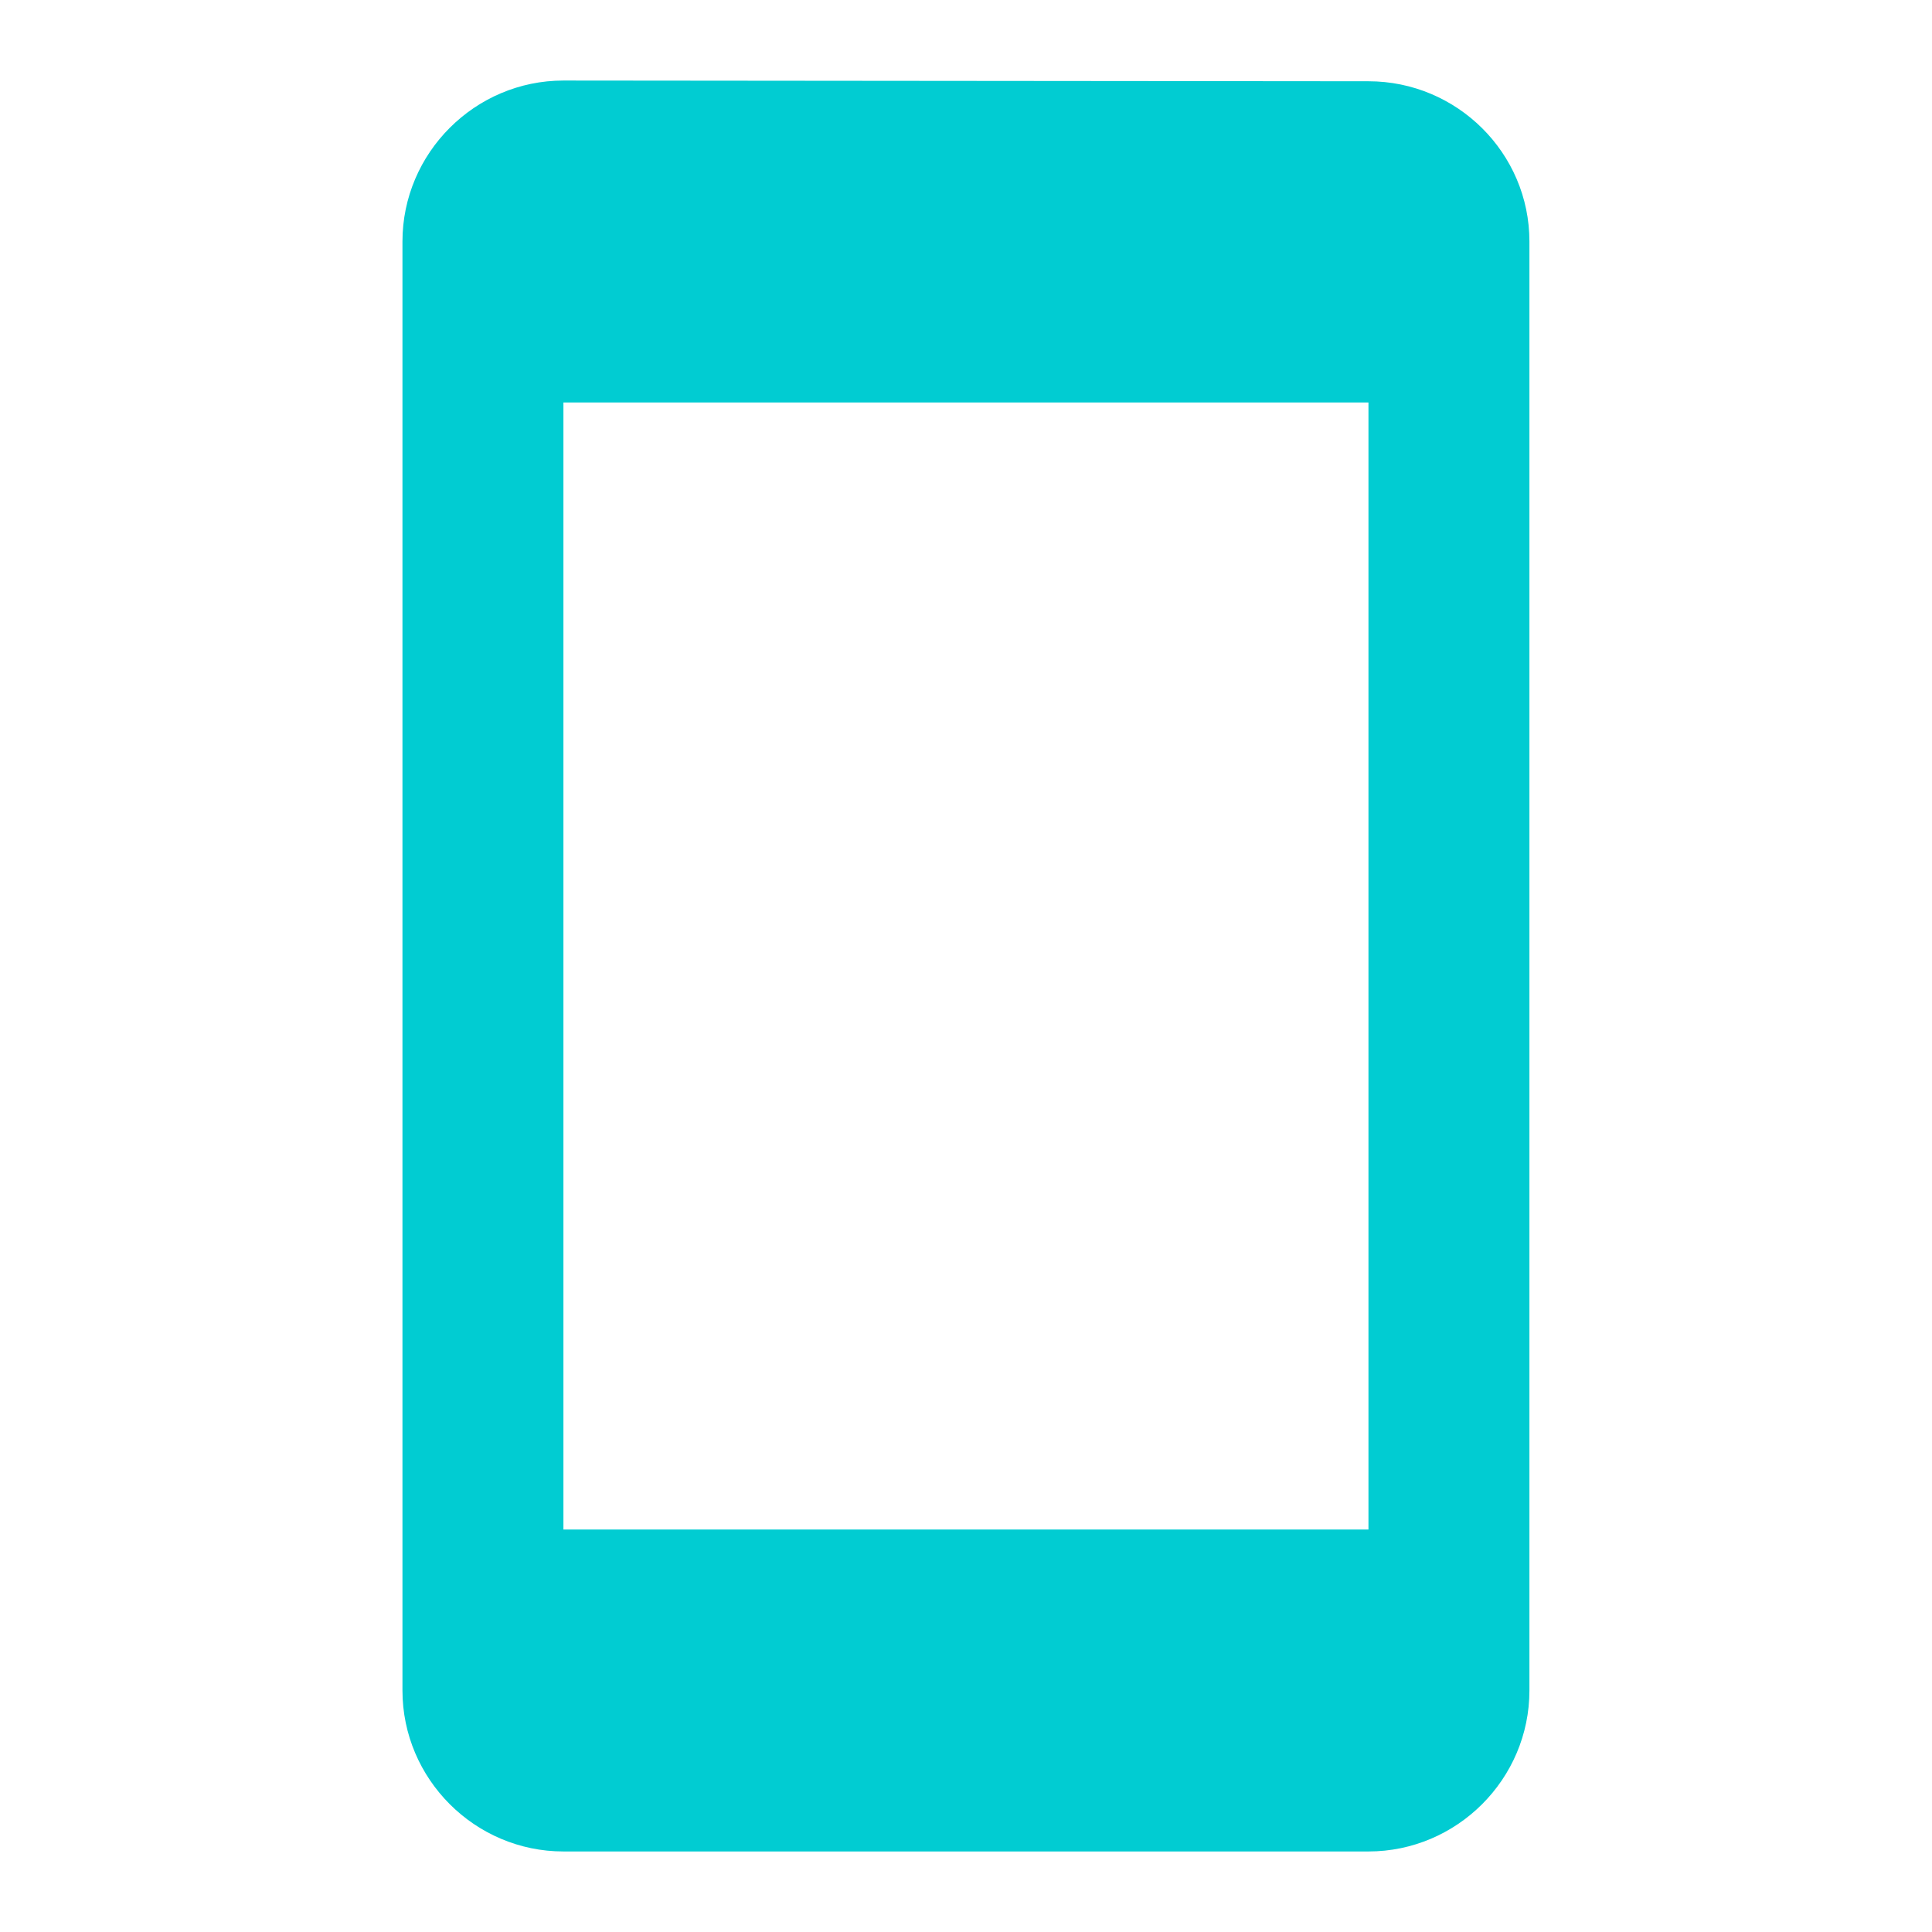 <svg width="16" height="16" viewBox="0 0 16 16" fill="none" xmlns="http://www.w3.org/2000/svg">
<path fill-rule="evenodd" clip-rule="evenodd" d="M4.666 0.667L11.333 0.673C12.066 0.673 12.666 1.267 12.666 2V14C12.666 14.733 12.066 15.333 11.333 15.333H4.666C3.933 15.333 3.333 14.733 3.333 14V2C3.333 1.267 3.933 0.667 4.666 0.667ZM4.666 12.667H11.333V3.333H4.666V12.667Z" fill="#01CCD2"/>
</svg>
